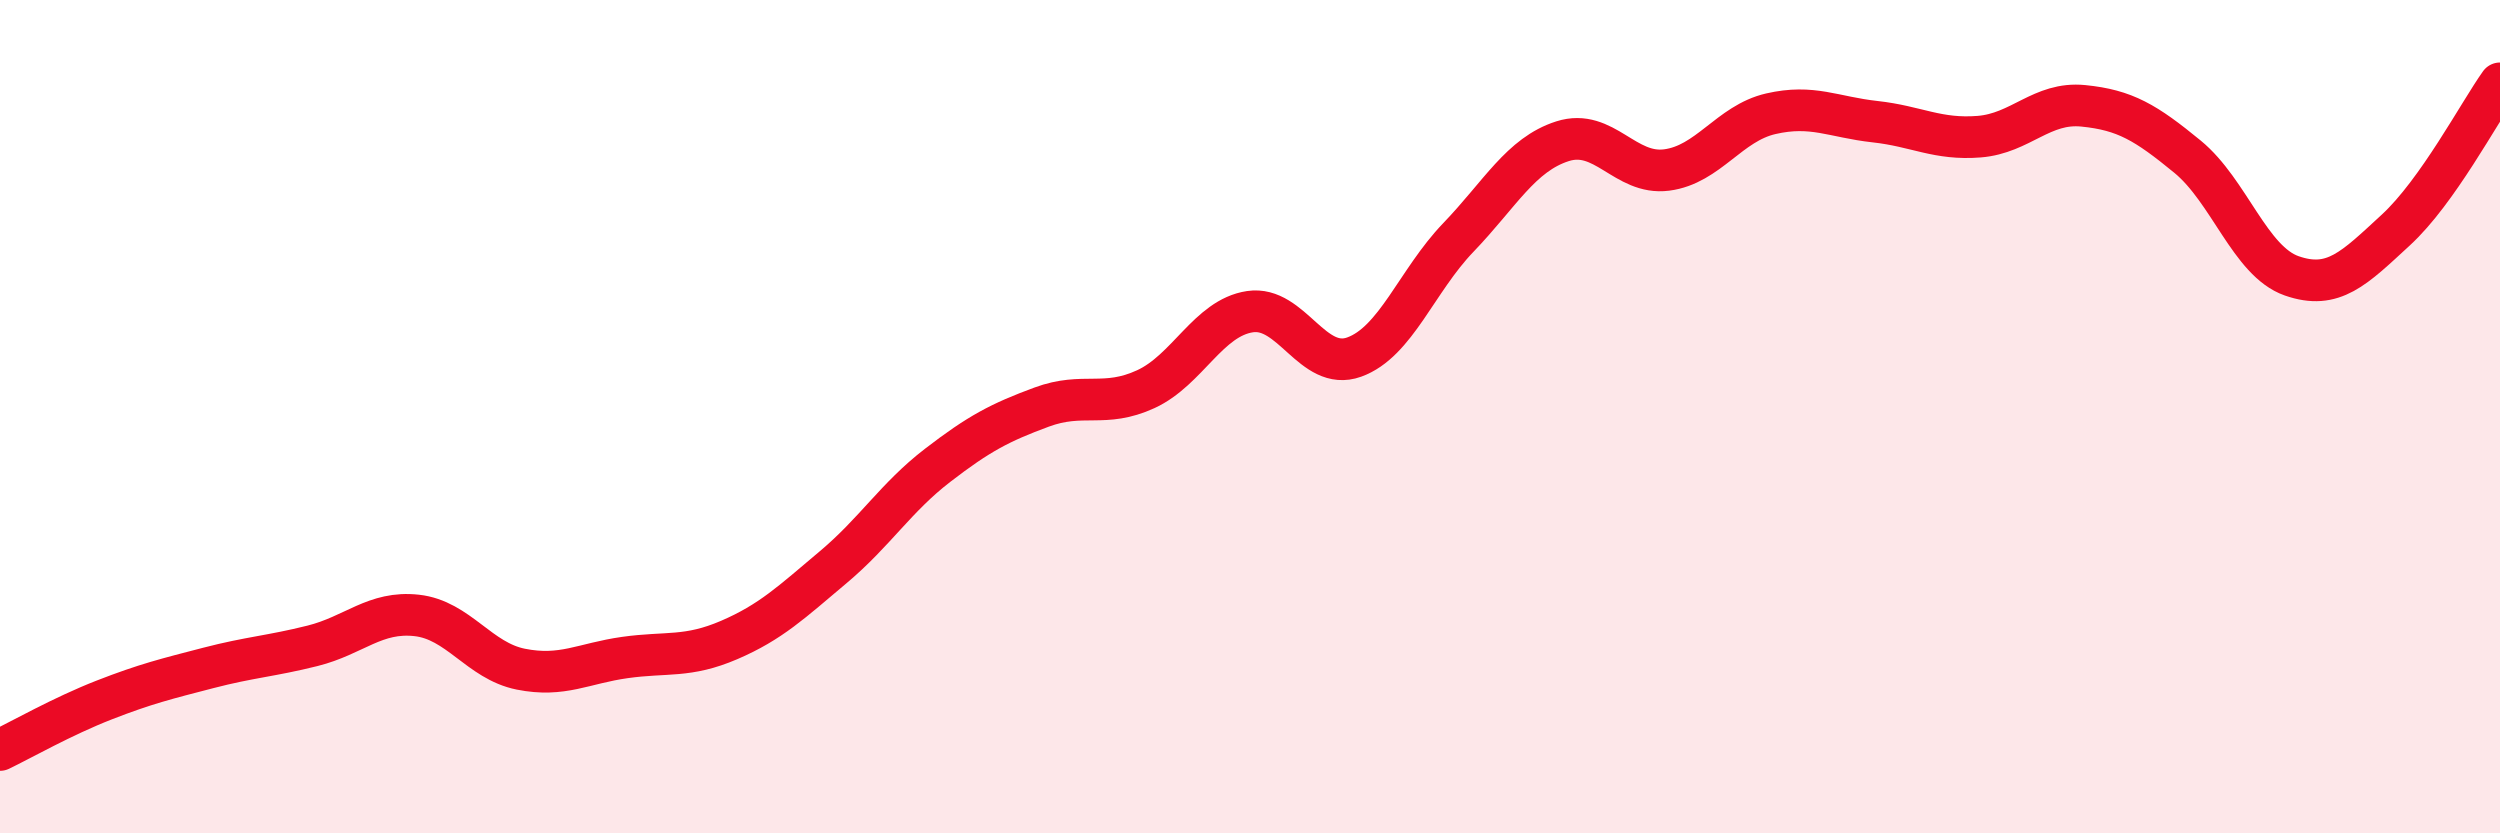 
    <svg width="60" height="20" viewBox="0 0 60 20" xmlns="http://www.w3.org/2000/svg">
      <path
        d="M 0,18 C 0.5,17.76 1.5,17.19 2.5,16.8 C 3.5,16.41 4,16.29 5,16.03 C 6,15.77 6.5,15.75 7.5,15.5 C 8.5,15.25 9,14.66 10,14.77 C 11,14.88 11.5,15.86 12.5,16.06 C 13.5,16.26 14,15.92 15,15.78 C 16,15.64 16.5,15.79 17.5,15.36 C 18.5,14.93 19,14.45 20,13.61 C 21,12.77 21.5,11.94 22.5,11.17 C 23.5,10.4 24,10.14 25,9.77 C 26,9.4 26.5,9.8 27.5,9.34 C 28.5,8.88 29,7.63 30,7.48 C 31,7.33 31.5,8.93 32.5,8.57 C 33.5,8.21 34,6.74 35,5.7 C 36,4.66 36.5,3.71 37.5,3.39 C 38.5,3.07 39,4.21 40,4.08 C 41,3.95 41.5,2.96 42.5,2.73 C 43.5,2.5 44,2.81 45,2.92 C 46,3.03 46.5,3.36 47.5,3.28 C 48.5,3.2 49,2.44 50,2.54 C 51,2.64 51.5,2.94 52.5,3.76 C 53.5,4.58 54,6.27 55,6.62 C 56,6.97 56.5,6.44 57.5,5.52 C 58.5,4.6 59.5,2.7 60,2L60 20L0 20Z"
        fill="#EB0A25"
        opacity="0.1"
        stroke-linecap="round"
        stroke-linejoin="round"
      />
      <path
        d="M 0,18 C 0.5,17.76 1.5,17.19 2.5,16.8 C 3.5,16.41 4,16.29 5,16.03 C 6,15.77 6.5,15.75 7.5,15.5 C 8.5,15.25 9,14.66 10,14.77 C 11,14.88 11.5,15.86 12.5,16.06 C 13.5,16.26 14,15.92 15,15.78 C 16,15.64 16.5,15.79 17.5,15.36 C 18.5,14.93 19,14.45 20,13.61 C 21,12.77 21.5,11.94 22.5,11.17 C 23.5,10.4 24,10.14 25,9.77 C 26,9.4 26.5,9.8 27.5,9.34 C 28.5,8.88 29,7.63 30,7.48 C 31,7.33 31.5,8.93 32.5,8.57 C 33.5,8.21 34,6.74 35,5.7 C 36,4.66 36.5,3.71 37.5,3.39 C 38.5,3.07 39,4.21 40,4.08 C 41,3.95 41.5,2.96 42.5,2.73 C 43.5,2.5 44,2.81 45,2.92 C 46,3.03 46.5,3.36 47.5,3.28 C 48.5,3.2 49,2.44 50,2.54 C 51,2.64 51.5,2.94 52.5,3.76 C 53.5,4.58 54,6.27 55,6.62 C 56,6.97 56.5,6.44 57.5,5.52 C 58.5,4.6 59.5,2.7 60,2"
        stroke="#EB0A25"
        stroke-width="1"
        fill="none"
        stroke-linecap="round"
        stroke-linejoin="round"
      />
    </svg>
  